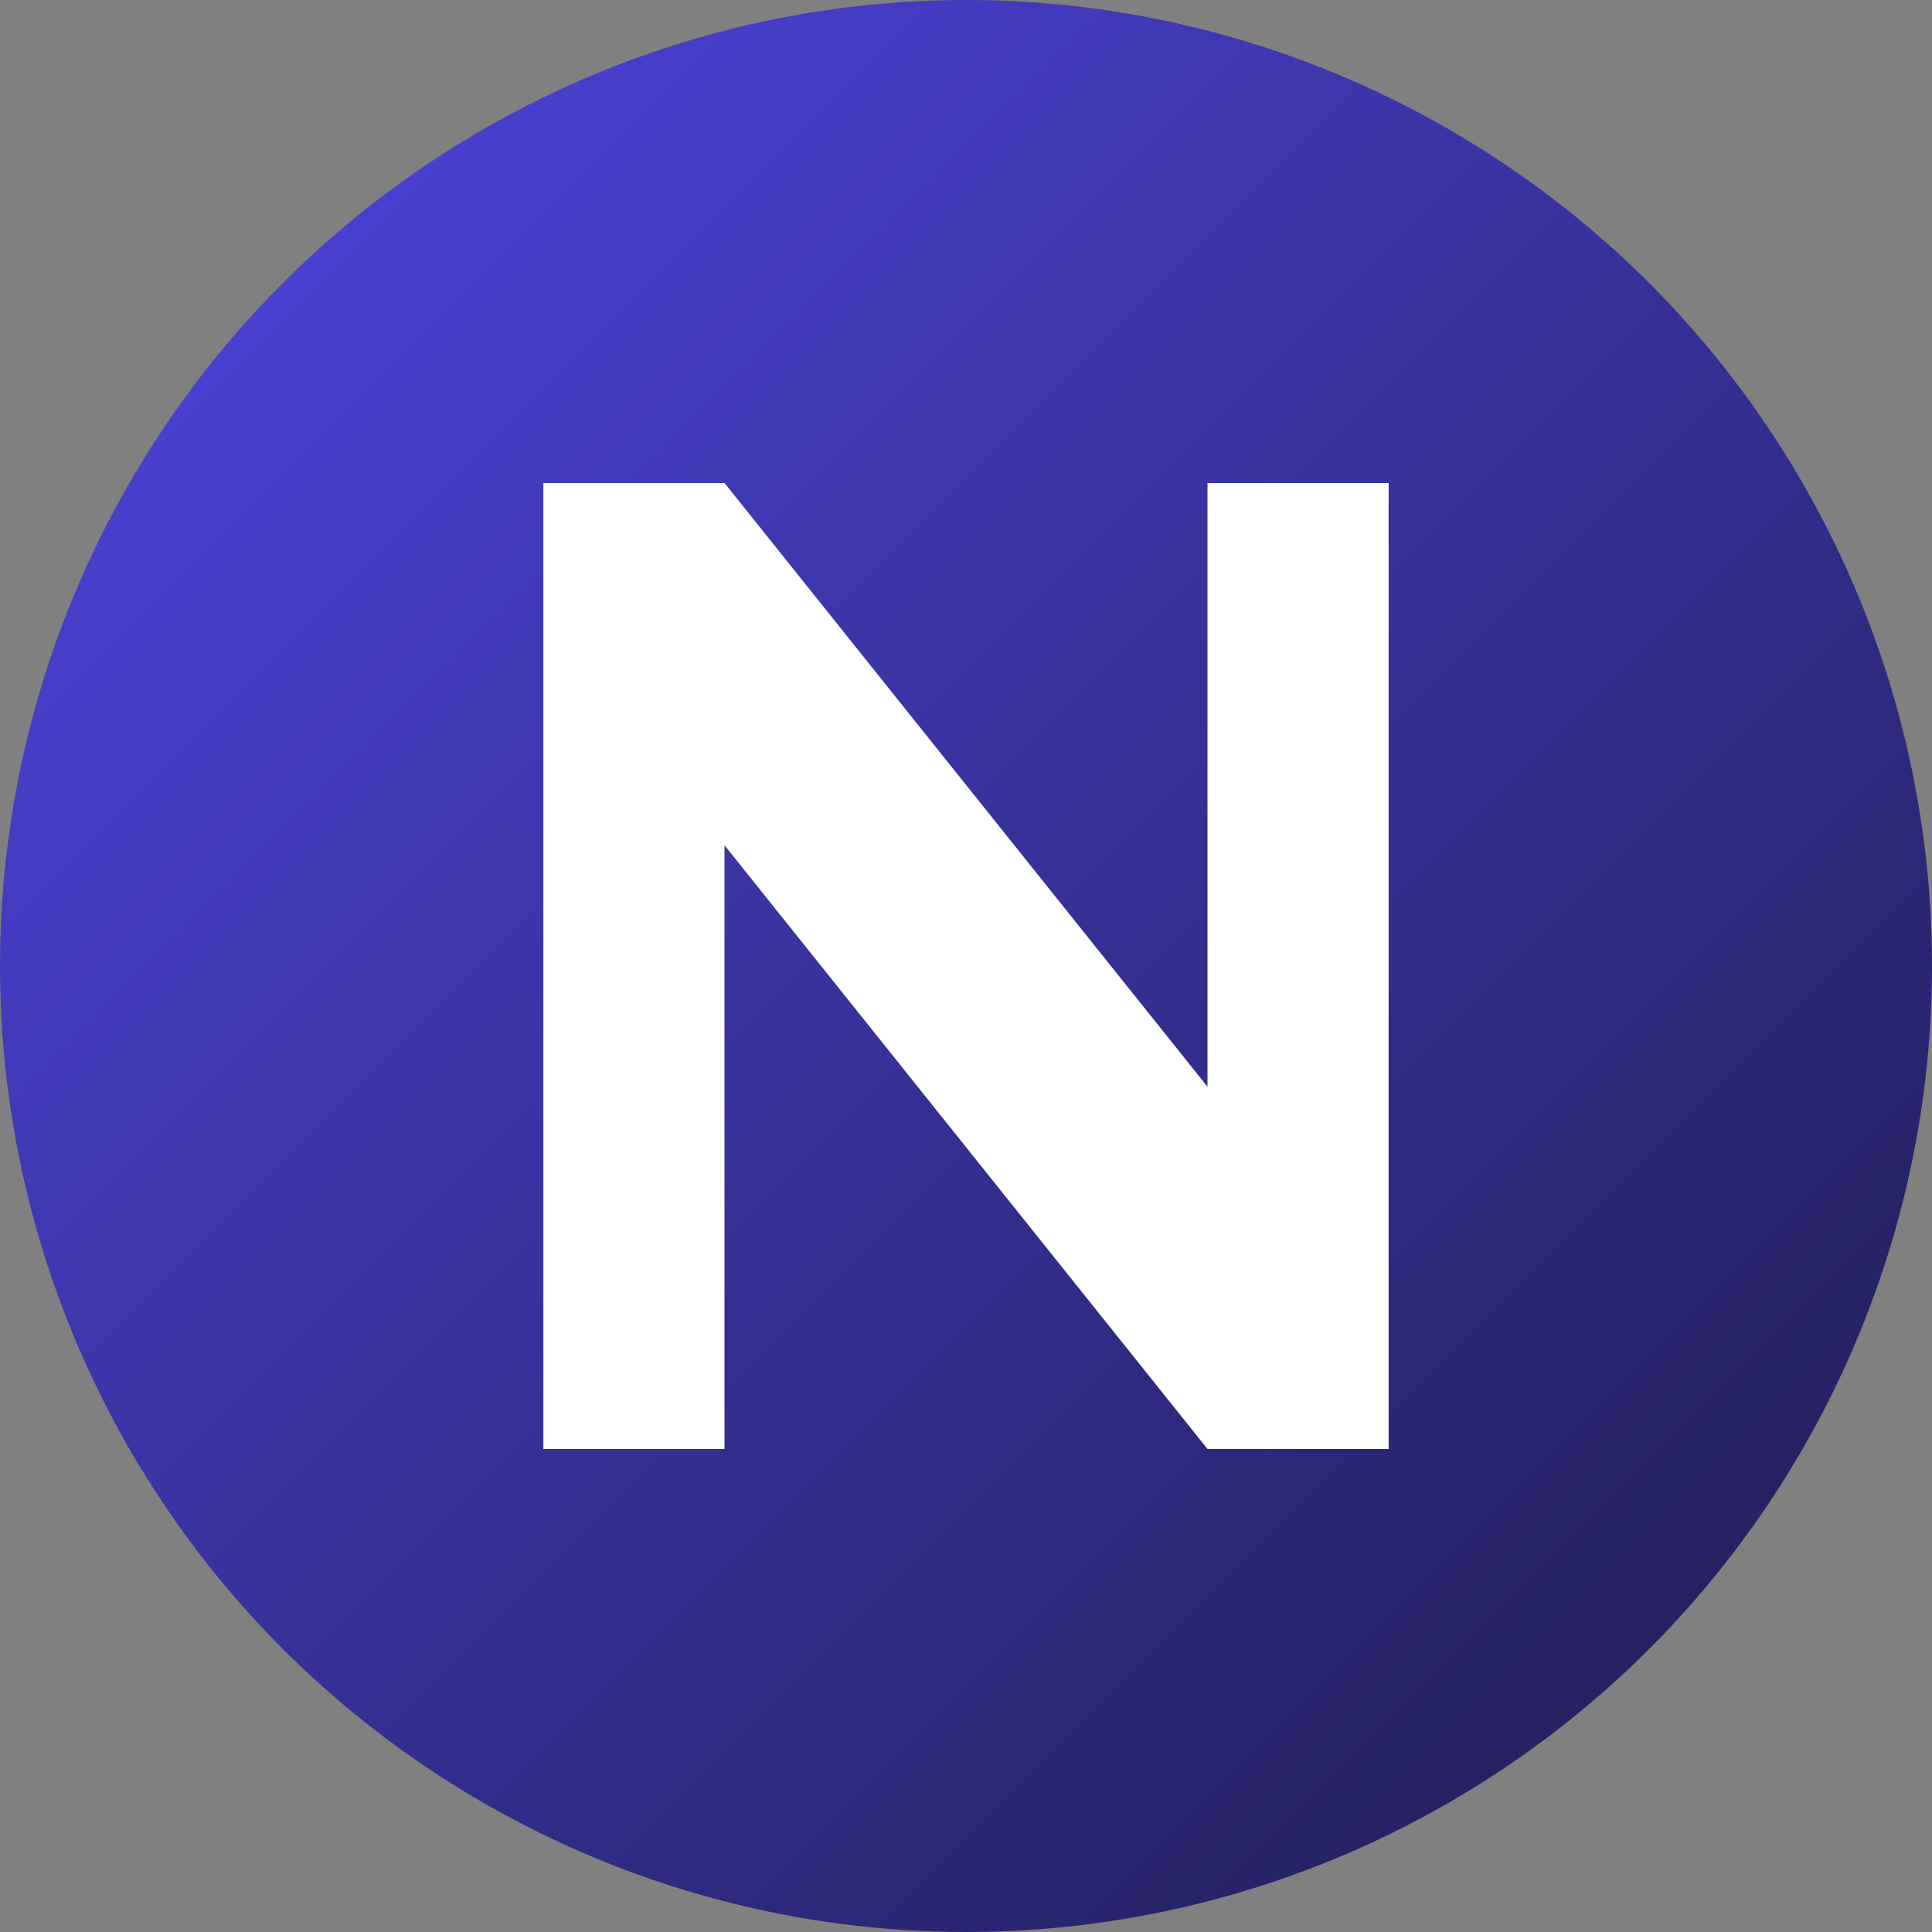 <svg xmlns="http://www.w3.org/2000/svg" viewBox="0 0 64 64">
  <rect x="0" y="0" width="64" height="64" fill="#808080" stroke="none"/>
  <defs>
    <linearGradient id="neonGradient" x1="0%" y1="0%" x2="100%" y2="100%">
      <stop offset="0%" style="stop-color:#4f46e5;stop-opacity:1" />
      <stop offset="100%" style="stop-color:#1e1b4b;stop-opacity:1" />
    </linearGradient>
  </defs>

  <!-- Background Circle -->
  <circle cx="32" cy="32" r="32" fill="url(#neonGradient)"/>

  <!-- Letter N -->
  <path d="M 18 16 L 18 48 L 24 48 L 24 28 L 40 48 L 46 48 L 46 16 L 40 16 L 40 36 L 24 16 Z"
        fill="white"
        stroke="none"/>
</svg>
